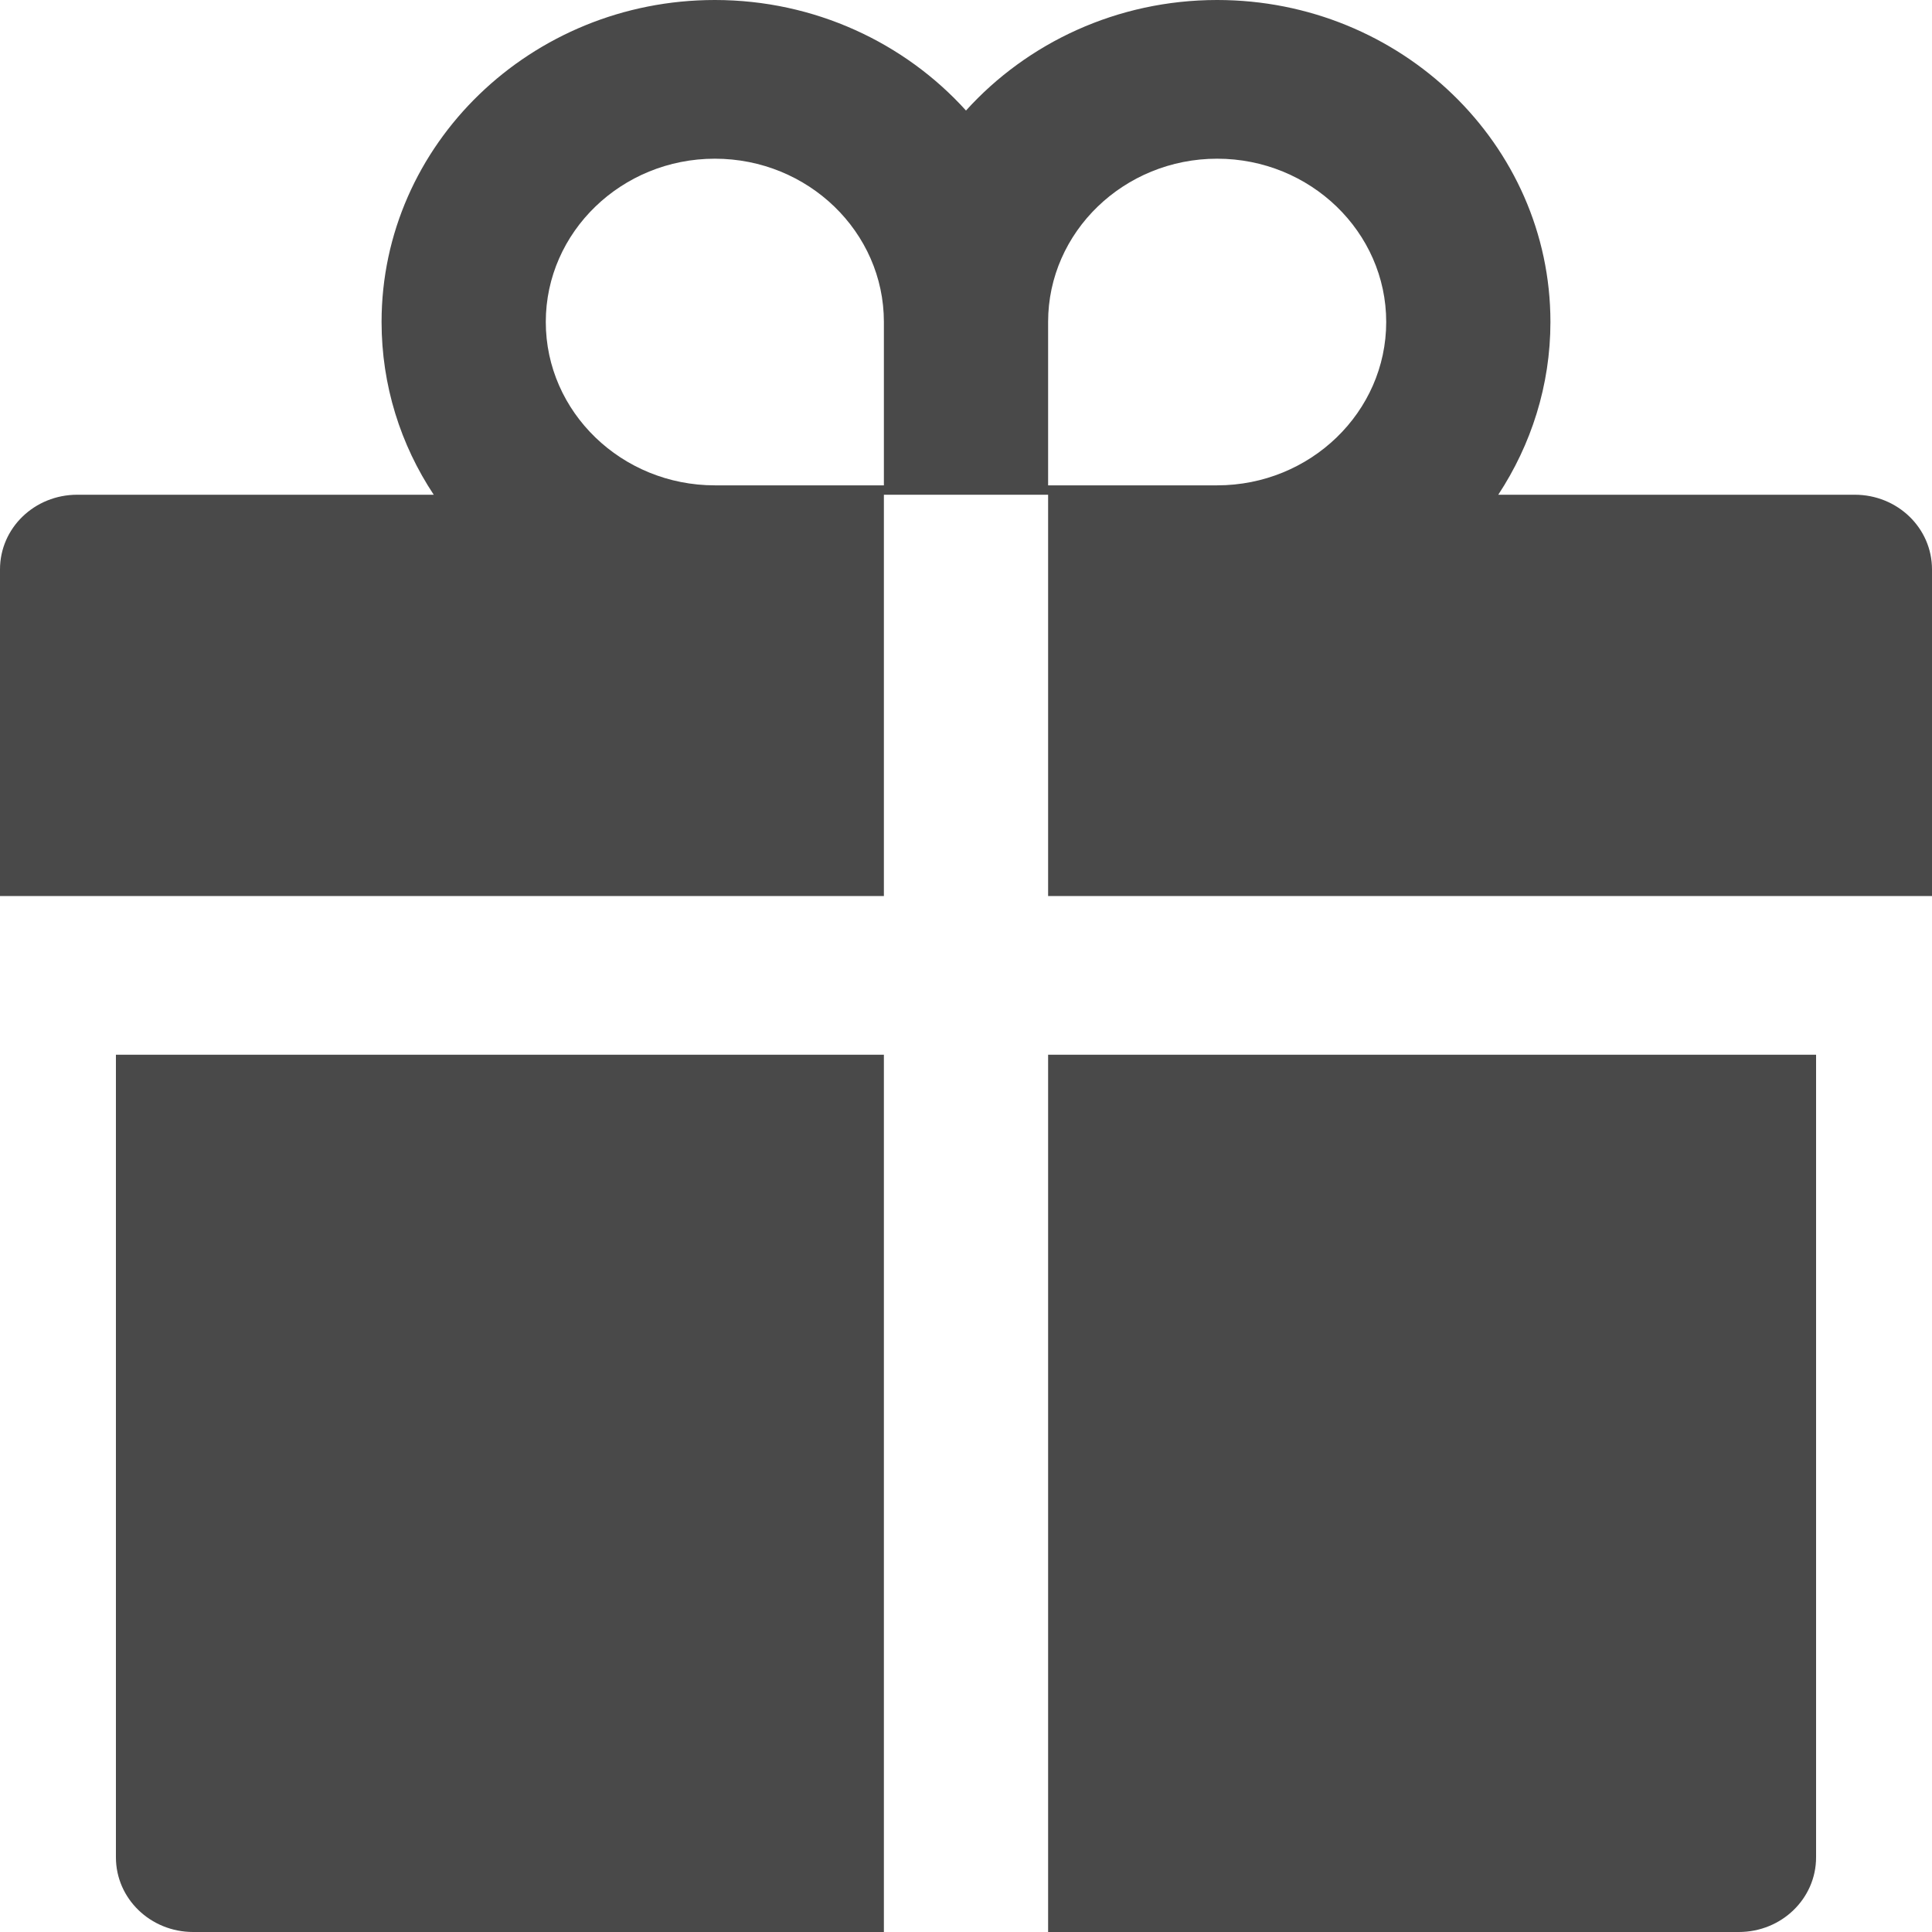 <svg width="14" height="14" viewBox="0 0 14 14" fill="none" xmlns="http://www.w3.org/2000/svg">
<path d="M0.84 13.459C0.84 13.758 1.09 14 1.4 14H6.405V7.643H0.84V13.459ZM7.595 14H12.6C12.91 14 13.16 13.758 13.16 13.459V7.643H7.595V14ZM13.44 3.585H10.857C11.095 3.223 11.235 2.793 11.235 2.333C11.235 1.047 10.152 0 8.82 0C8.095 0 7.443 0.311 7 0.801C6.557 0.311 5.904 0 5.18 0C3.848 0 2.765 1.047 2.765 2.333C2.765 2.793 2.903 3.223 3.143 3.585H0.56C0.25 3.585 0 3.826 0 4.126V6.493H6.405V3.585H7.595V6.493H14V4.126C14 3.826 13.75 3.585 13.44 3.585ZM6.405 3.517H5.18C4.505 3.517 3.955 2.986 3.955 2.333C3.955 1.681 4.505 1.15 5.18 1.15C5.856 1.15 6.405 1.681 6.405 2.333V3.517ZM8.82 3.517H7.595V2.333C7.595 1.681 8.145 1.15 8.82 1.15C9.495 1.15 10.045 1.681 10.045 2.333C10.045 2.986 9.495 3.517 8.82 3.517Z" fill="#494949"/>
</svg>
